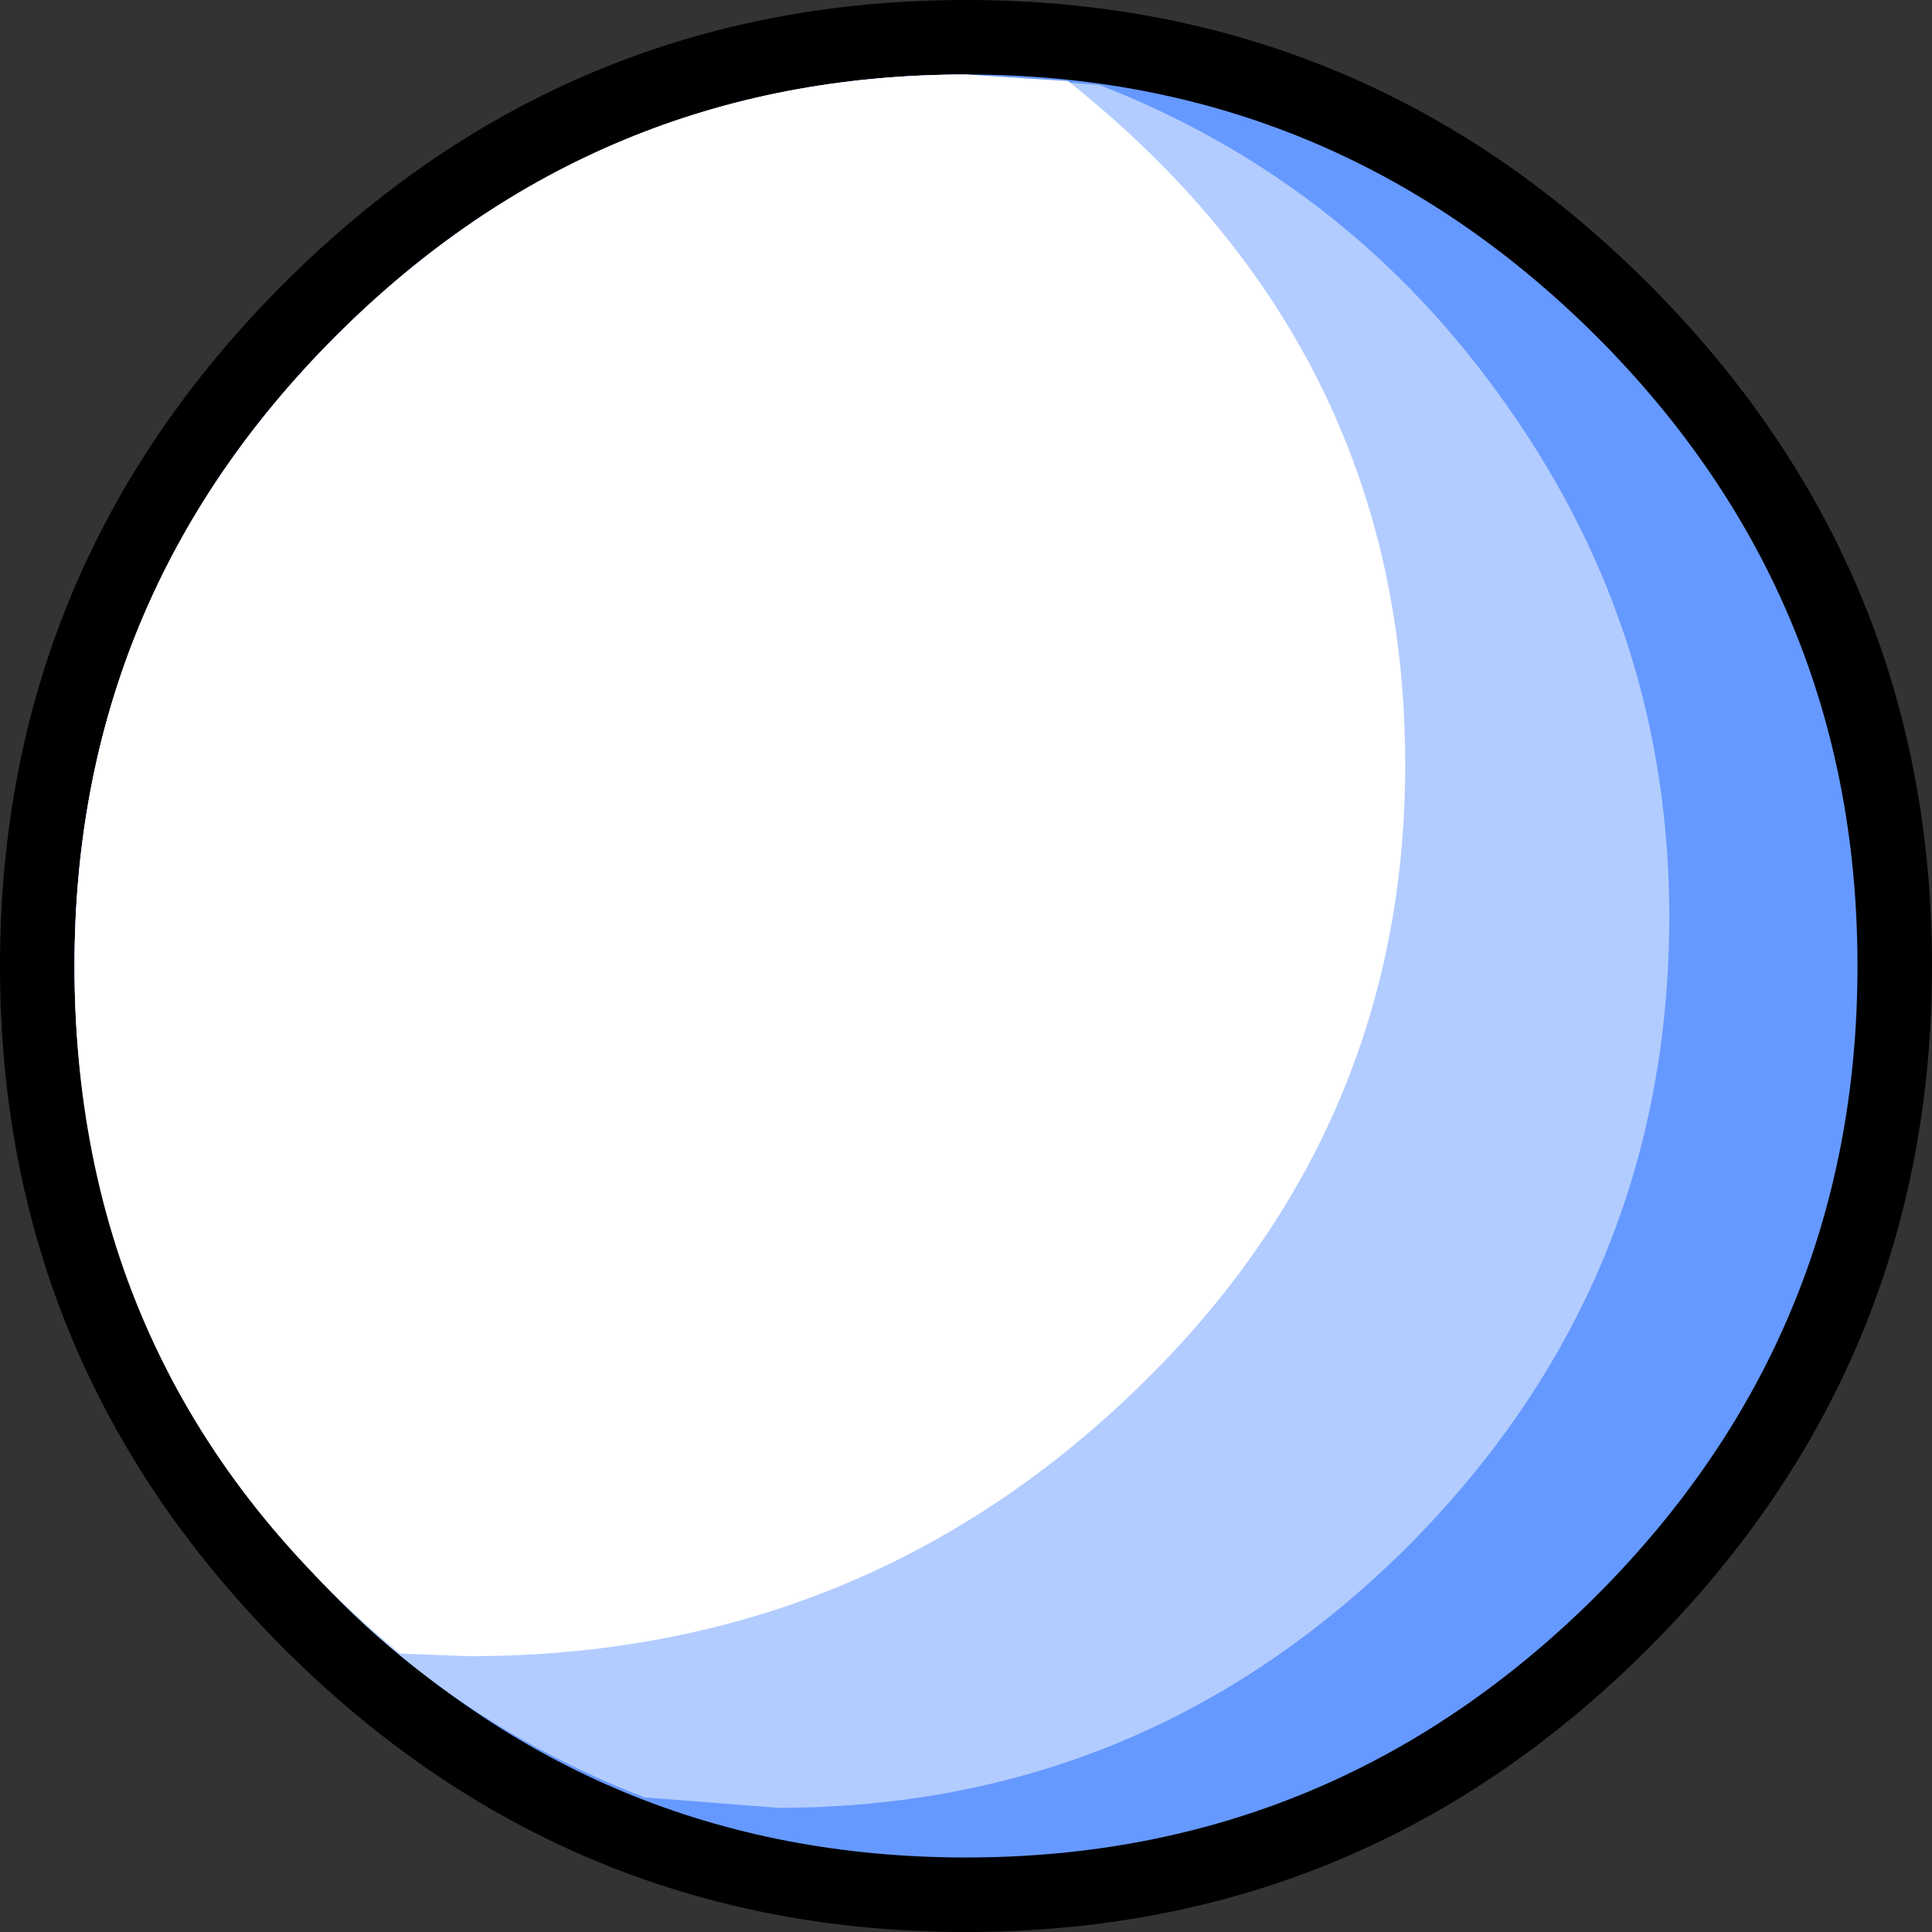 <?xml version="1.0" encoding="UTF-8" standalone="no"?>
<svg xmlns:xlink="http://www.w3.org/1999/xlink" height="73.9px" width="73.9px" xmlns="http://www.w3.org/2000/svg">
  <rect width="100%" height="100%" fill="#333333" stroke="none"/>
  <g transform="matrix(1.0, 0.0, 0.0, 1.0, 36.95, 36.95)">
    <path d="M26.1 -26.1 Q36.95 -15.25 36.95 0.0 36.95 15.25 26.1 26.1 15.25 36.95 0.0 36.95 -15.25 36.95 -26.1 26.1 -36.95 15.25 -36.95 0.0 -36.95 -15.25 -26.1 -26.1 -15.25 -36.95 0.0 -36.95 15.25 -36.95 26.1 -26.1" fill="#000000" fill-rule="evenodd" stroke="none"/>
    <path d="M34.1 0.0 Q34.1 14.1 24.1 24.1 14.05 34.1 0.0 34.1 -14.1 34.1 -24.1 24.1 -34.1 14.1 -34.1 0.0 -34.1 -14.1 -24.1 -24.1 -14.1 -34.1 0.0 -34.1 14.05 -34.1 24.1 -24.1 34.1 -14.1 34.1 0.0" fill="#6699ff" fill-rule="evenodd" stroke="none"/>
    <path d="M-28.0 19.45 Q-34.1 10.7 -34.1 0.0 -34.1 -14.1 -24.1 -24.1 -14.1 -34.1 0.0 -34.1 L5.1 -33.7 Q14.75 -29.95 20.75 -21.35 26.9 -12.6 26.9 -1.9 26.9 12.15 16.9 22.2 6.85 32.2 -7.2 32.2 L-12.3 31.8 Q-22.0 28.05 -28.0 19.45" fill="#b2ccff" fill-rule="evenodd" stroke="none"/>
    <path d="M-24.1 -24.1 Q-14.1 -34.1 0.0 -34.1 L3.9 -33.85 Q16.8 -23.6 16.8 -7.7 16.8 6.4 6.3 16.4 -4.2 26.4 -19.0 26.4 L-21.65 26.3 Q-34.1 16.05 -34.1 0.0 -34.1 -14.1 -24.1 -24.1" fill="#ffffff" fill-rule="evenodd" stroke="none"/>
  </g>
</svg>
